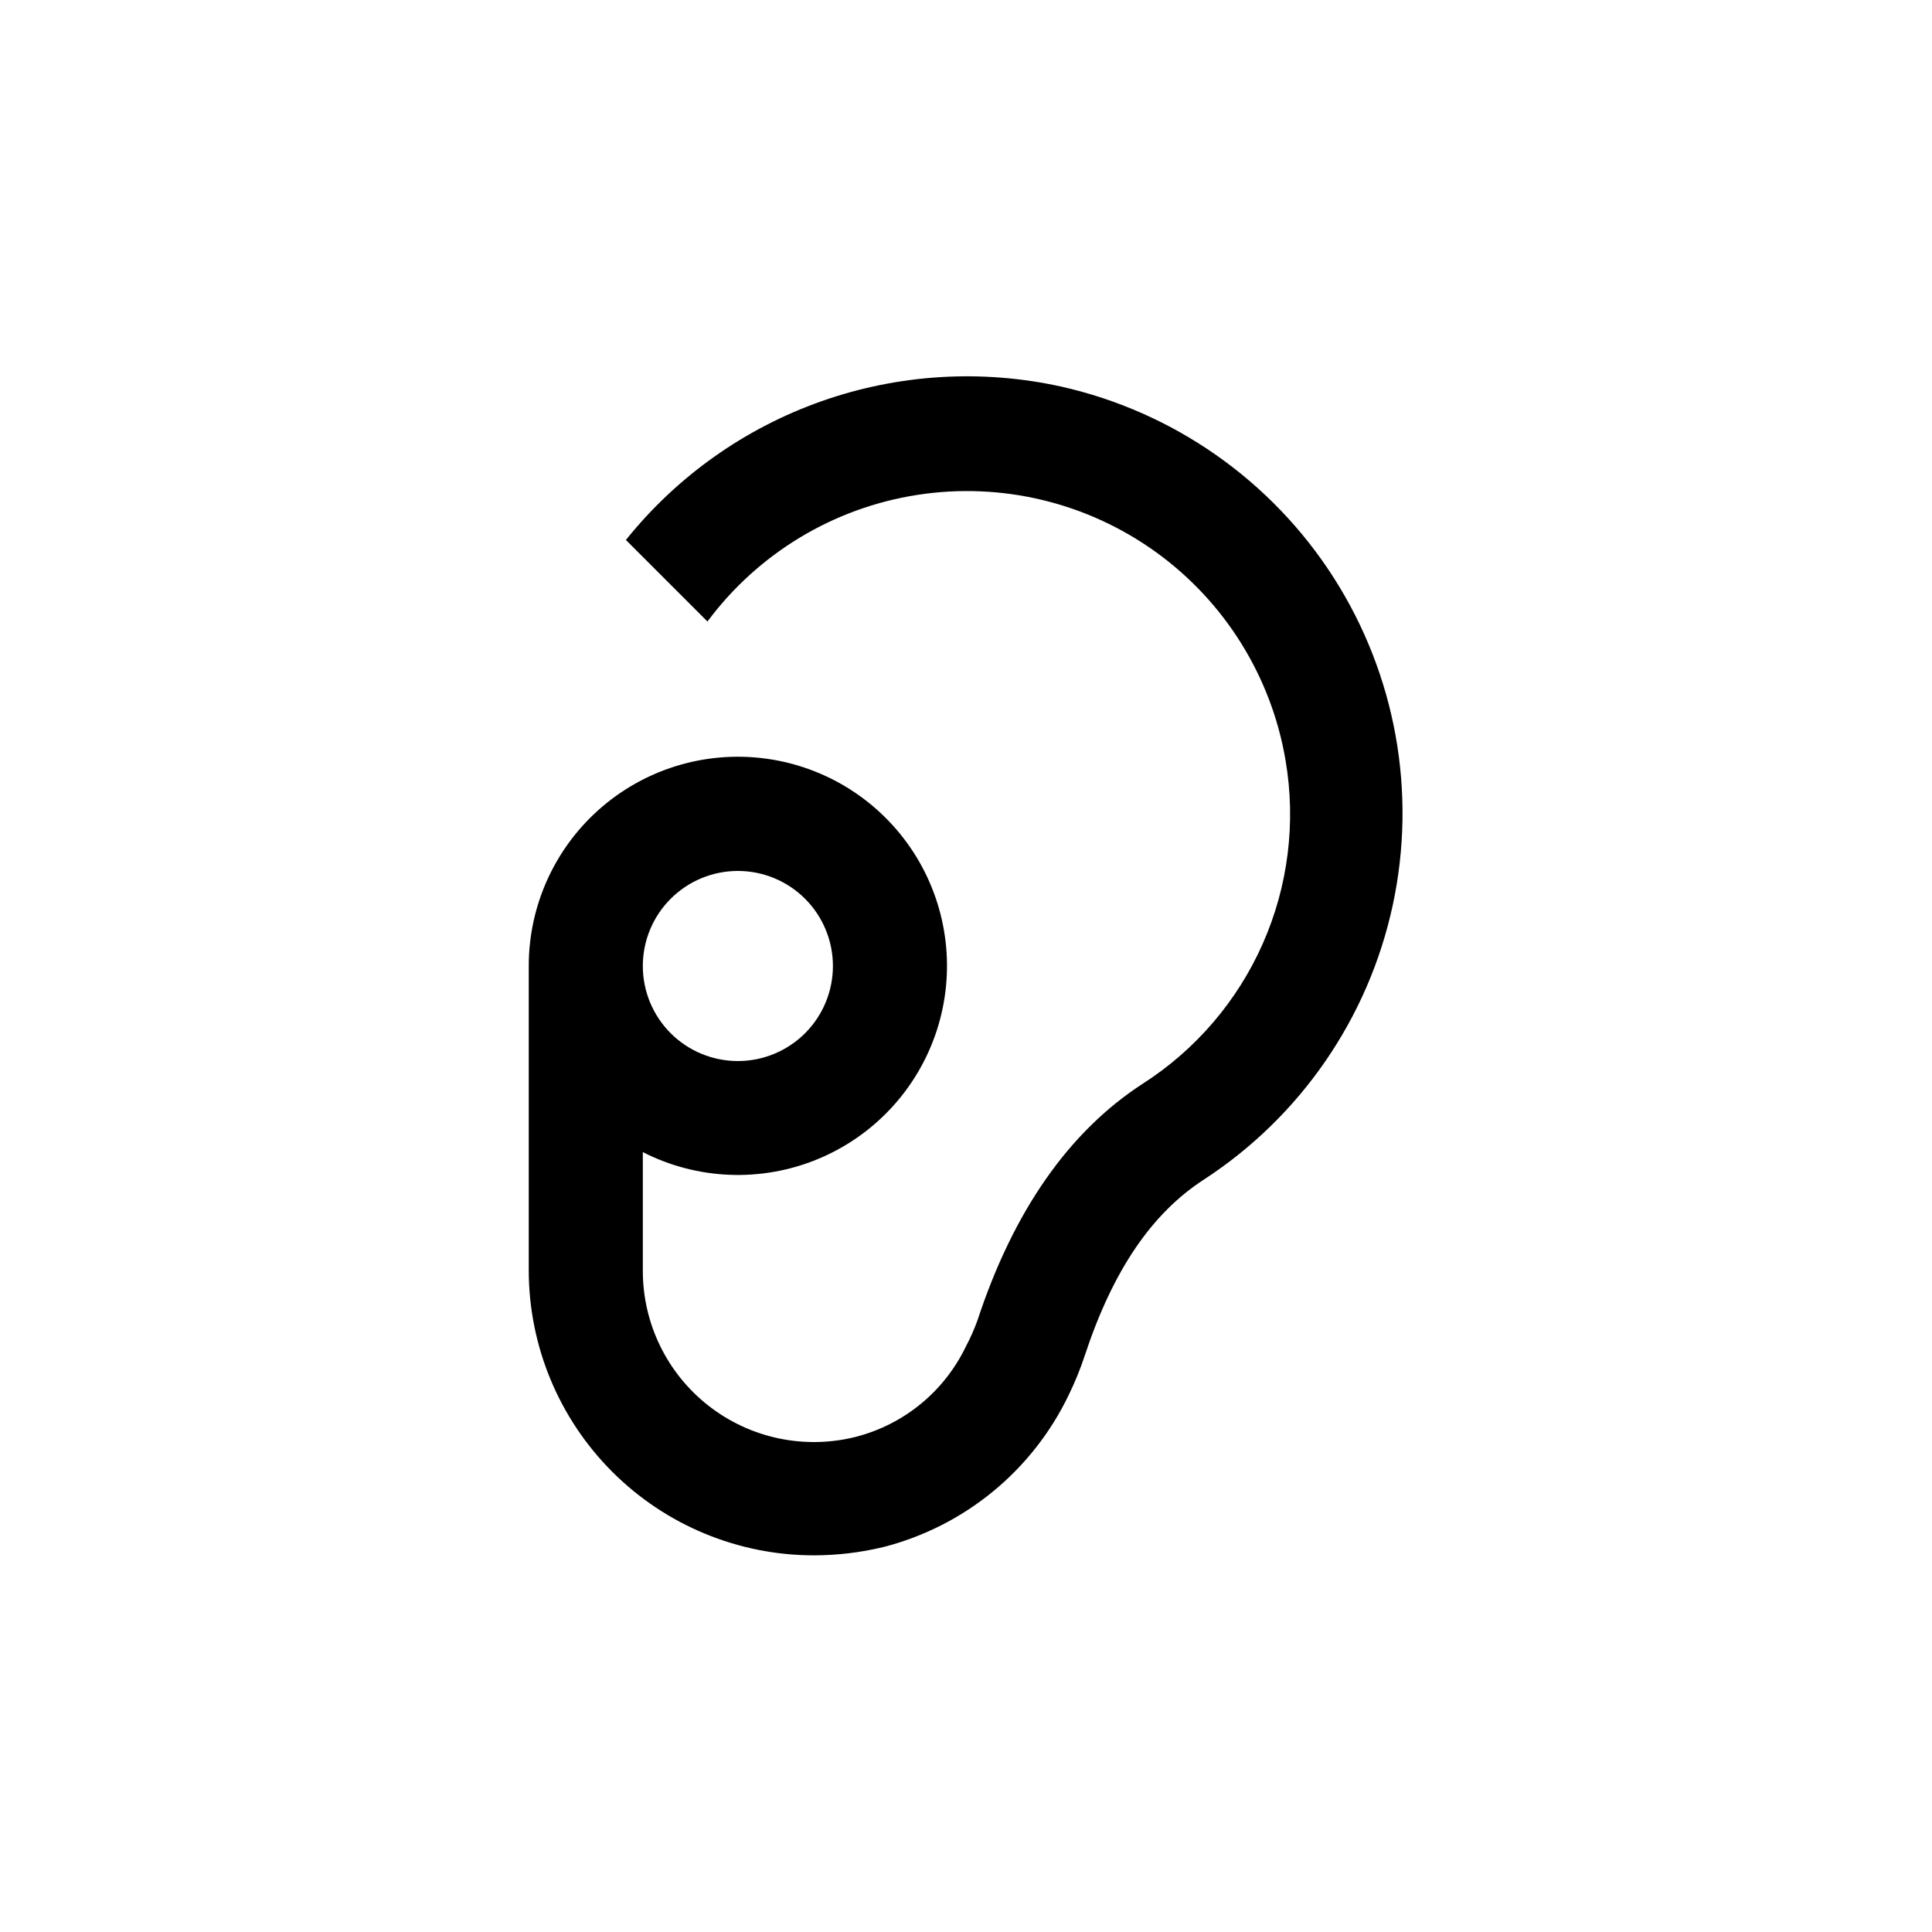 <?xml version="1.0" encoding="UTF-8"?>
<!-- Uploaded to: ICON Repo, www.iconrepo.com, Generator: ICON Repo Mixer Tools -->
<svg fill="#000000" width="800px" height="800px" version="1.1" viewBox="144 144 512 512" xmlns="http://www.w3.org/2000/svg">
 <path d="m425.19 246.44c-21.102-4.648-43.082-3.305-63.461 3.879-20.375 7.184-38.34 19.922-51.859 36.777l21.613 21.613c13.426-18.07 33.422-30.129 55.672-33.566 22.246-3.441 44.953 2.016 63.207 15.191s30.586 33.008 34.328 55.203c2.793 16.414 0.695 33.289-6.031 48.516-6.727 15.23-17.789 28.145-31.805 37.133-19.598 12.695-34.309 33.805-43.832 62.773v0.004c-0.844 2.332-1.855 4.606-3.019 6.801-5.684 11.887-16.32 20.664-29.07 23.98-13.605 3.481-28.055 0.461-39.125-8.176-11.07-8.637-17.516-21.918-17.453-35.957v-31.289c14.445 7.371 31.391 8.047 46.379 1.848 14.984-6.199 26.5-18.652 31.516-34.074 5.012-15.422 3.019-32.266-5.453-46.094-8.473-13.828-22.578-23.25-38.598-25.781-16.016-2.531-32.34 2.078-44.668 12.617-12.324 10.539-19.418 25.945-19.406 42.164v80.609c0 20.043 7.965 39.262 22.137 53.438 14.172 14.172 33.395 22.133 53.438 22.133 6.16-0.004 12.297-0.734 18.285-2.168 21.566-5.484 39.59-20.246 49.223-40.305 1.668-3.406 3.098-6.926 4.285-10.527 7.453-22.57 17.781-37.688 31.586-46.602 25.602-16.688 43.574-42.809 50.008-72.68 6.434-29.875 0.809-61.078-15.652-86.824-16.461-25.742-42.426-43.941-72.242-50.637zm-85.645 128.37c6.68 0 13.086 2.652 17.812 7.379 4.723 4.723 7.375 11.129 7.375 17.812 0 6.68-2.652 13.086-7.375 17.812-4.727 4.723-11.133 7.375-17.812 7.375-6.684 0-13.09-2.652-17.812-7.375-4.727-4.727-7.379-11.133-7.379-17.812 0-6.684 2.652-13.09 7.379-17.812 4.723-4.727 11.129-7.379 17.812-7.379z"/>
</svg>